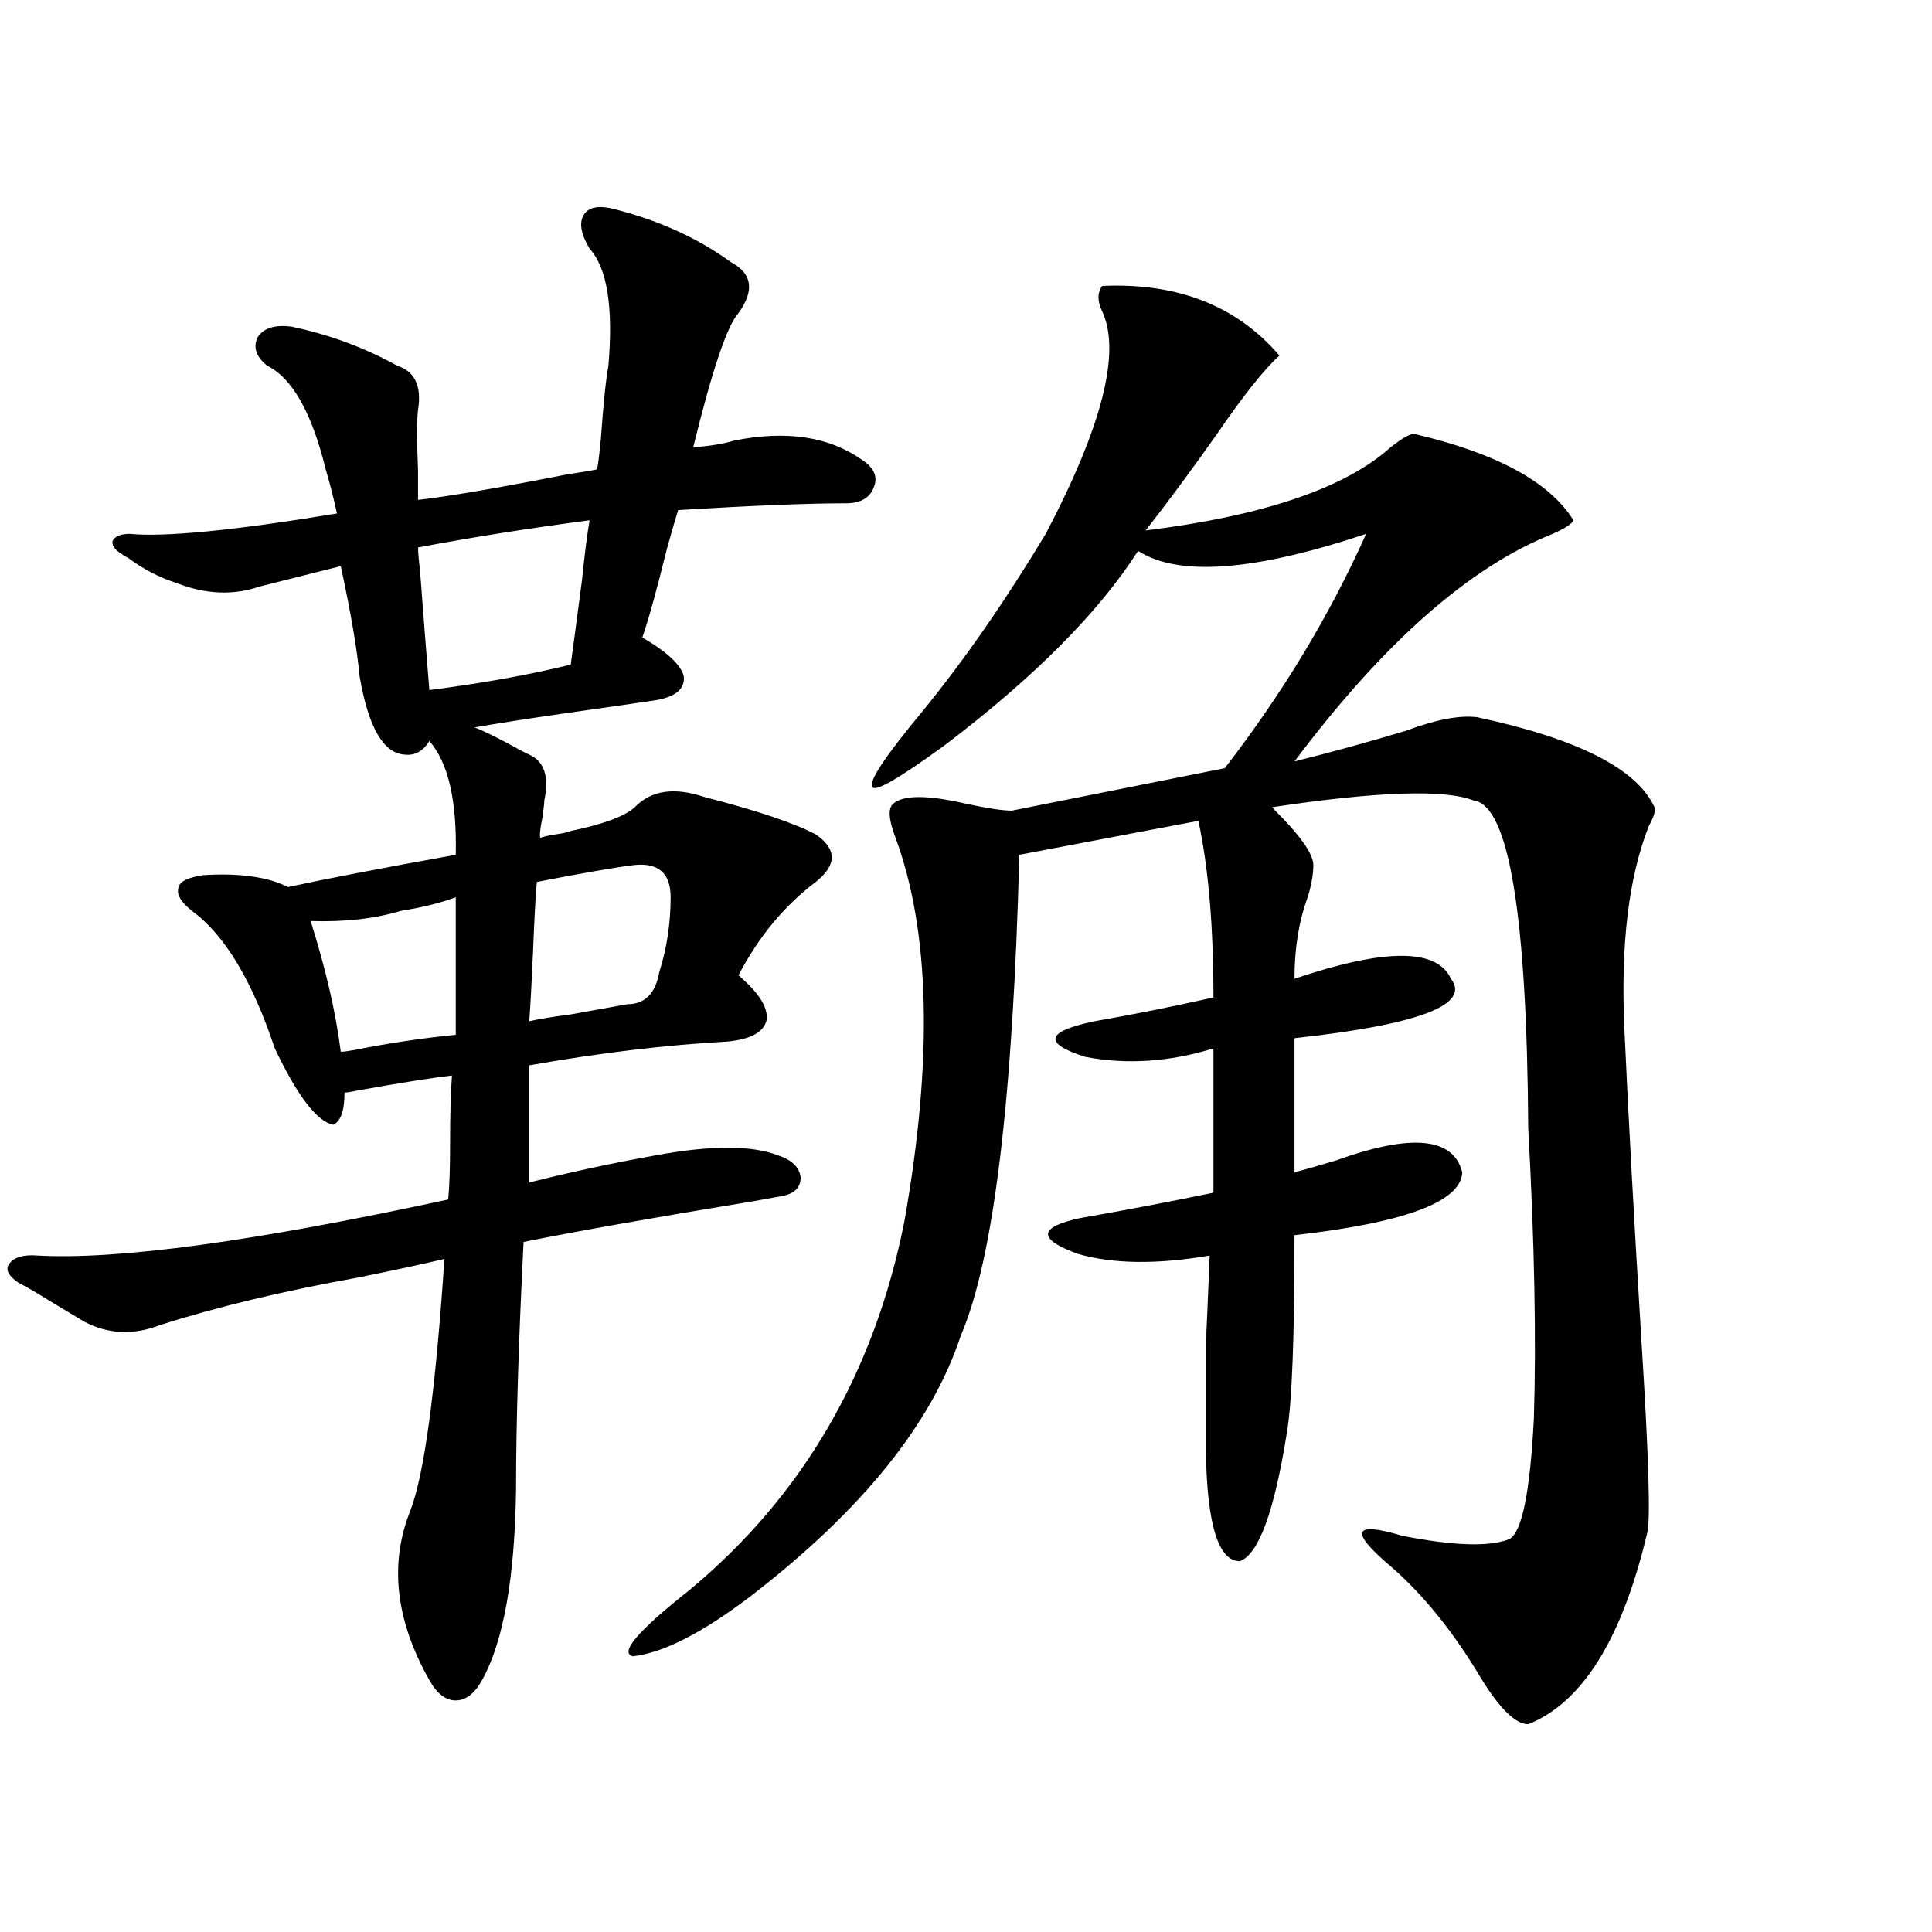 <?xml version="1.0" encoding="utf-8"?>
<!-- Generator: Adobe Illustrator 16.0.0, SVG Export Plug-In . SVG Version: 6.00 Build 0)  -->
<!DOCTYPE svg PUBLIC "-//W3C//DTD SVG 1.1//EN" "http://www.w3.org/Graphics/SVG/1.1/DTD/svg11.dtd">
<svg version="1.1" id="图层_1" xmlns="http://www.w3.org/2000/svg" xmlns:xlink="http://www.w3.org/1999/xlink" x="0px" y="0px"
	 width="1000px" height="1000px" viewBox="0 0 1000 1000" enable-background="new 0 0 1000 1000" xml:space="preserve">
<path d="M235.896,442.438c0.641-28.125-3.902-47.749-13.658-58.887c-3.262,5.273-7.484,7.622-12.683,7.031
	c-11.066-0.577-18.871-14.063-23.414-40.43c-1.311-14.063-4.558-33.097-9.756-57.129l-41.95,10.547
	c-13.658,4.696-27.972,4.106-42.926-1.758c-9.115-2.925-17.561-7.319-25.365-13.184c-1.311-0.577-2.286-1.167-2.927-1.758
	c-3.902-2.335-5.533-4.683-4.878-7.031c1.296-2.335,4.223-3.516,8.78-3.516c18.201,1.758,53.978-1.758,107.314-10.547
	c-1.951-8.789-3.902-16.397-5.854-22.852c-7.164-29.293-17.24-47.159-30.243-53.613c-5.854-4.684-7.484-9.668-4.878-14.941
	c3.247-4.684,9.101-6.441,17.561-5.273c19.512,4.105,37.713,10.849,54.633,20.215c9.101,2.938,12.683,10.547,10.731,22.852
	c-0.655,5.273-0.655,15.82,0,31.641c0,7.031,0,12.016,0,14.941c15.609-1.758,41.295-6.152,77.071-13.184
	c7.805-1.168,13.003-2.047,15.609-2.637c0.641-3.516,1.296-8.789,1.951-15.82c1.296-18.155,2.592-30.762,3.902-37.793
	c2.592-30.46-0.655-50.675-9.756-60.645c-4.558-7.608-5.533-13.473-2.927-17.578c2.592-4.093,8.125-4.972,16.585-2.637
	c22.759,5.863,42.591,14.941,59.511,27.246c11.052,5.863,12.348,14.652,3.902,26.367c-5.854,6.454-13.658,29.594-23.414,69.434
	c8.445-0.577,15.609-1.758,21.463-3.516c26.661-5.273,48.444-2.047,65.364,9.668c6.494,4.105,8.78,8.789,6.829,14.063
	c-1.951,5.863-6.829,8.789-14.634,8.789c-19.512,0-48.459,1.181-86.827,3.516c-1.311,4.106-3.262,10.849-5.854,20.215
	c-5.213,21.094-9.436,36.337-12.683,45.703c13.003,7.622,20.152,14.364,21.463,20.215c0.641,6.454-4.237,10.547-14.634,12.305
	c-7.805,1.181-24.069,3.516-48.779,7.031c-20.167,2.938-35.121,5.273-44.877,7.031c3.247,1.181,8.78,3.817,16.585,7.91
	c5.198,2.938,9.101,4.985,11.707,6.152c7.805,3.516,10.396,11.426,7.805,23.73c0,1.181-0.335,4.106-0.976,8.789
	c-1.311,6.454-1.631,9.97-0.976,10.547c1.296-0.577,3.902-1.167,7.805-1.758c3.902-0.577,6.494-1.167,7.805-1.758
	c16.905-3.516,27.957-7.608,33.17-12.305c8.445-8.789,20.487-10.547,36.097-5.273c27.316,7.031,46.493,13.485,57.56,19.336
	c11.052,7.622,11.052,15.82,0,24.609c-16.265,12.305-29.603,28.427-39.999,48.34c10.396,8.789,15.274,16.411,14.634,22.852
	c-1.311,6.454-8.14,10.259-20.487,11.426c-31.874,1.758-66.02,5.864-102.437,12.305v60.645c20.808-5.273,42.591-9.956,65.364-14.063
	c28.612-5.273,49.755-5.273,63.413,0c7.149,2.349,11.052,6.152,11.707,11.426c0,5.273-3.262,8.501-9.756,9.668
	c-3.262,0.591-8.14,1.47-14.634,2.637c-53.337,8.789-93.016,15.82-119.021,21.094c-2.606,51.567-3.902,94.345-3.902,128.32
	c-0.655,45.703-6.509,78.511-17.561,98.438c-3.902,7.031-8.46,10.547-13.658,10.547c-5.213,0-9.756-3.516-13.658-10.547
	c-17.561-31.063-20.822-60.343-9.756-87.891c7.149-18.745,13.003-62.101,17.561-130.078c-9.756,2.349-24.725,5.575-44.877,9.668
	c-39.023,7.031-73.169,15.243-102.437,24.609c-13.658,5.273-26.676,4.696-39.023-1.758c-3.902-2.335-9.756-5.851-17.561-10.547
	c-6.509-4.093-12.042-7.319-16.585-9.668c-5.213-3.516-6.829-6.729-4.878-9.668c2.592-3.516,7.47-4.972,14.634-4.395
	c41.615,2.349,112.513-7.319,212.678-29.004c0.641-6.44,0.976-16.108,0.976-29.004c0-14.64,0.32-26.367,0.976-35.156
	c-10.411,1.181-26.996,3.817-49.755,7.91c-2.606,0.591-4.558,0.879-5.854,0.879c0,9.38-1.951,14.941-5.854,16.699
	c-8.46-1.758-18.536-14.941-30.243-39.551c-11.707-35.156-26.021-58.887-42.926-71.191c-5.854-4.683-8.14-8.789-6.829-12.305
	c0.641-2.925,4.878-4.972,12.683-6.152c18.856-1.167,33.49,0.879,43.901,6.152C167.926,455.044,196.873,449.469,235.896,442.438z
	 M235.896,464.41c-7.805,2.938-17.24,5.273-28.292,7.031c-13.658,4.106-29.268,5.864-46.828,5.273
	c7.805,24.609,13.003,47.173,15.609,67.676c1.296,0,3.567-0.288,6.829-0.879c17.561-3.516,35.121-6.152,52.682-7.91V464.41z
	 M216.385,283.355c0,2.349,0.32,6.152,0.976,11.426c1.951,25.79,3.567,46.582,4.878,62.402c27.316-3.516,51.706-7.91,73.169-13.184
	c1.296-9.366,3.247-24.019,5.854-43.945c1.296-12.882,2.592-23.14,3.902-30.762C273.944,273.399,244.342,278.082,216.385,283.355z
	 M277.847,456.5c-0.655,7.622-1.311,19.638-1.951,36.035c-0.655,15.243-1.311,27.246-1.951,36.035
	c5.198-1.167,12.348-2.335,21.463-3.516c13.003-2.335,22.759-4.093,29.268-5.273c9.101,0,14.634-5.562,16.585-16.699
	c3.902-12.305,5.854-25.187,5.854-38.672c0-12.305-6.188-17.866-18.536-16.699C318.821,448.892,301.901,451.817,277.847,456.5z
	 M570.522,148.004c39.023-1.758,69.587,10.258,91.705,36.035c-7.805,7.031-18.536,20.517-32.194,40.43
	c-13.658,19.336-26.021,36.035-37.072,50.098c61.127-7.608,103.412-21.973,126.826-43.066c5.198-4.093,9.101-6.441,11.707-7.031
	c42.926,9.97,70.563,24.911,82.925,44.824c-0.655,1.758-4.237,4.106-10.731,7.031c-42.926,17.001-87.482,56.25-133.655,117.773
	c18.856-4.683,38.048-9.956,57.56-15.82c15.609-5.851,27.957-8.198,37.072-7.031c52.026,11.138,82.59,26.669,91.705,46.582
	c0.641,1.758-0.335,4.985-2.927,9.668c-10.411,26.367-14.634,61.235-12.683,104.59c1.951,43.368,4.878,96.981,8.78,160.84
	c3.902,61.523,4.878,95.224,2.927,101.074c-13.018,54.492-33.505,87.3-61.462,98.438c-6.509,0-14.634-7.91-24.39-23.73
	c-14.313-24.032-29.923-43.368-46.828-58.008c-21.463-18.155-19.512-23.429,5.854-15.82c26.661,5.273,45.197,5.864,55.608,1.758
	c6.494-3.516,10.731-24.308,12.683-62.402c1.296-41.007,0.32-91.104-2.927-150.293c-0.655-110.742-10.091-167.28-28.292-169.629
	c-14.969-5.851-49.755-4.683-104.388,3.516c14.299,14.063,21.463,24.032,21.463,29.883c0,4.696-0.976,10.259-2.927,16.699
	c-4.558,12.305-6.829,26.367-6.829,42.188c46.828-15.82,73.81-15.82,80.974,0c10.396,13.485-16.585,23.73-80.974,30.762v69.434
	c4.543-1.167,11.707-3.214,21.463-6.152c39.023-14.063,60.807-12.003,65.364,6.152c-0.655,15.243-29.603,26.079-86.827,32.52
	c0,52.734-1.311,86.724-3.902,101.953c-6.509,41.021-14.634,63.281-24.39,66.797c-11.066,0-16.92-18.745-17.561-56.25
	c0-25.776,0-44.522,0-56.25c0.641-14.063,1.296-29.292,1.951-45.703c-27.316,4.696-50.09,4.395-68.291-0.879
	c-20.822-7.608-20.487-13.761,0.976-18.457c23.414-4.093,46.493-8.487,69.267-13.184v-74.707
	c-22.773,7.031-44.877,8.501-66.34,4.395c-22.118-7.031-20.487-13.184,4.878-18.457c20.152-3.516,40.64-7.608,61.462-12.305
	c0-36.914-2.606-67.374-7.805-91.406l-92.681,17.578c-3.262,126.563-13.338,209.481-30.243,248.73
	c-14.969,45.703-51.386,90.829-109.266,135.352c-24.725,18.745-44.877,29.004-60.486,30.762
	c-7.164-1.758,2.592-13.184,29.268-34.277c58.535-48.628,95.607-112.198,111.217-190.723c14.954-84.375,13.323-150.87-4.878-199.512
	c-3.262-8.789-3.582-14.351-0.976-16.699c5.198-4.683,17.881-4.683,38.048,0c11.052,2.349,18.856,3.516,23.414,3.516l110.241-21.973
	c29.908-38.672,54.298-79.102,73.169-121.289c-57.895,19.336-97.238,22.274-118.046,8.789
	c-20.167,31.641-53.337,65.039-99.51,100.195c-24.069,17.578-36.752,24.911-38.048,21.973c-1.951-2.925,6.829-16.108,26.341-39.551
	c21.463-26.367,42.591-56.827,63.413-91.406c29.268-55.66,39.023-94.043,29.268-115.137
	C567.916,155.914,567.916,151.52,570.522,148.004z"/>
</svg>
